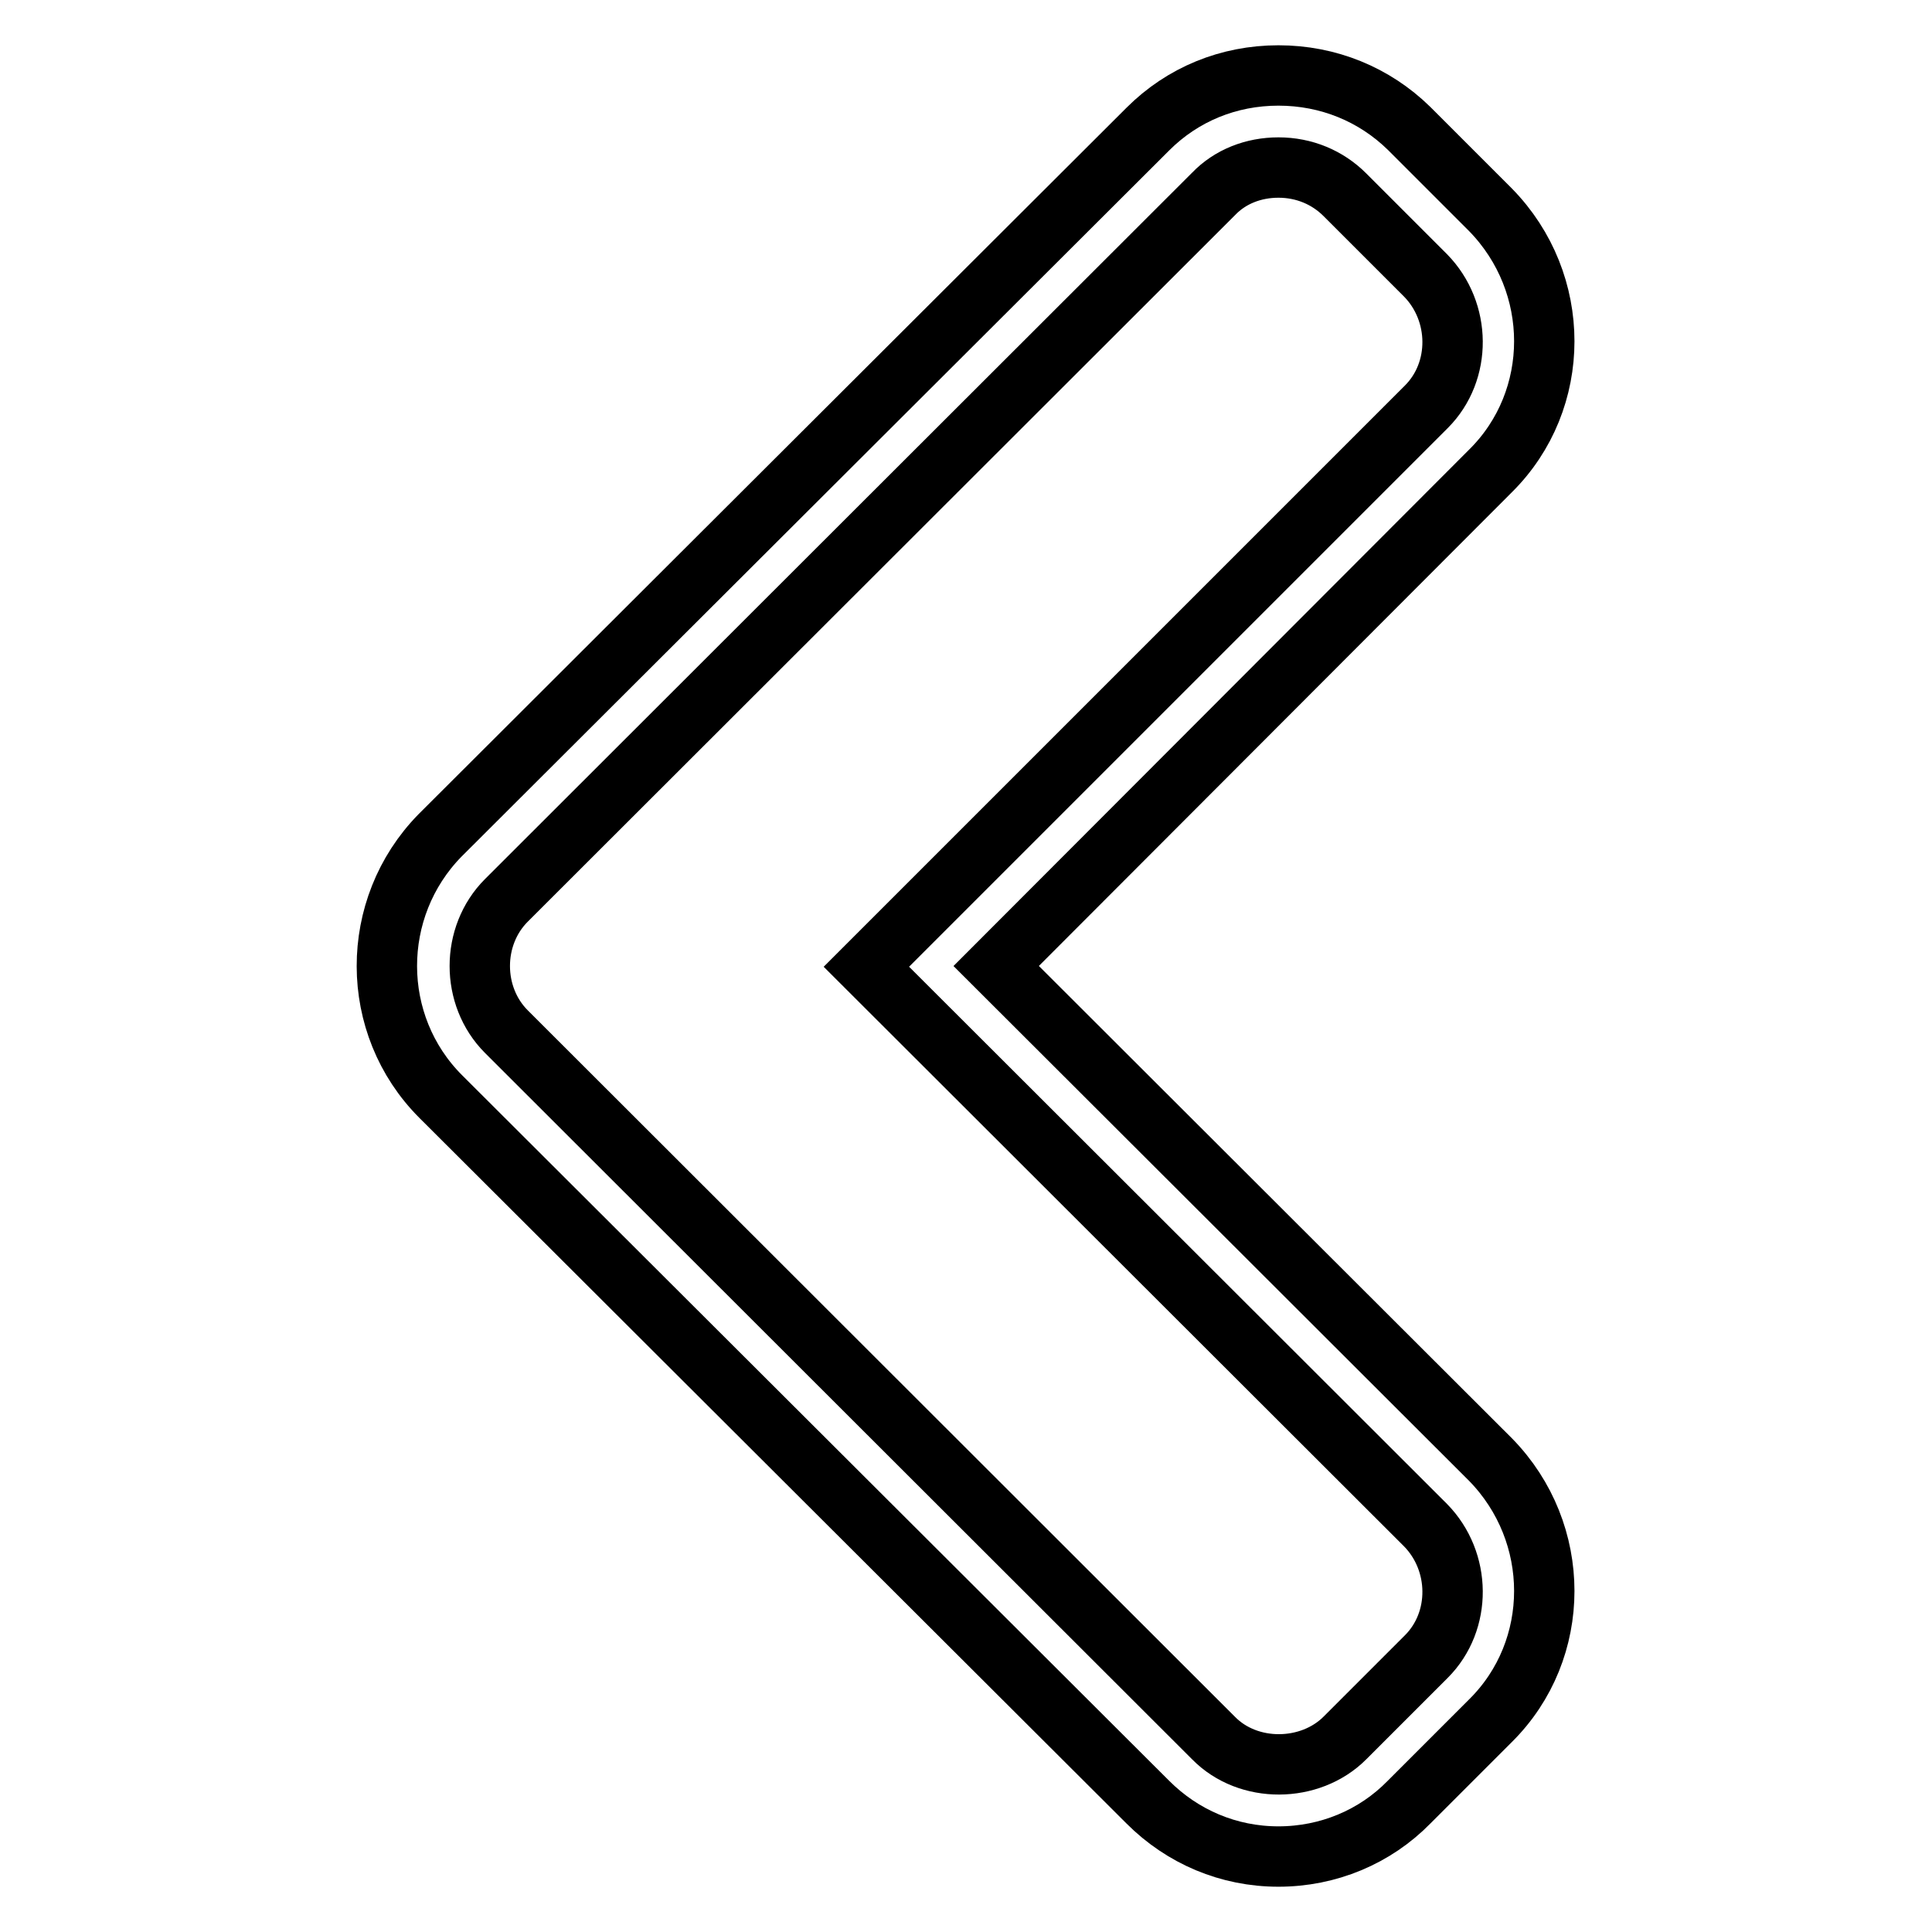 <?xml version="1.0" encoding="utf-8"?>
<!-- Svg Vector Icons : http://www.onlinewebfonts.com/icon -->
<!DOCTYPE svg PUBLIC "-//W3C//DTD SVG 1.1//EN" "http://www.w3.org/Graphics/SVG/1.1/DTD/svg11.dtd">
<svg version="1.1" xmlns="http://www.w3.org/2000/svg" xmlns:xlink="http://www.w3.org/1999/xlink" x="0px" y="0px" viewBox="0 0 256 256" enable-background="new 0 0 256 256" xml:space="preserve">
<g> <path stroke-width="8" fill-opacity="0" stroke="#000000"  d="M169.4,246c-6.6,0-12.7-2.6-17.3-7.2l-93.7-93.5c-9.5-9.5-9.5-25-0.1-34.6l93.8-93.6 c4.6-4.6,10.7-7.1,17.3-7.1c6.6,0,12.7,2.5,17.3,7l10.8,10.8c9.5,9.7,9.5,25.2,0,34.6L132,128l65.5,65.4c9.5,9.7,9.5,25.2,0,34.6 l-10.8,10.8C182.2,243.4,176,246,169.4,246L169.4,246z M169.4,22.2c-3.3,0-6.4,1.2-8.6,3.5l-93.7,93.6c-4.7,4.7-4.7,12.7,0,17.4 l93.7,93.6c4.6,4.7,12.8,4.6,17.4,0l10.8-10.8c4.7-4.7,4.6-12.6-0.1-17.4l-74.1-74L189,53.9c4.7-4.7,4.6-12.6-0.1-17.4l-10.7-10.7 C175.9,23.5,172.8,22.2,169.4,22.2z"/></g>
</svg>